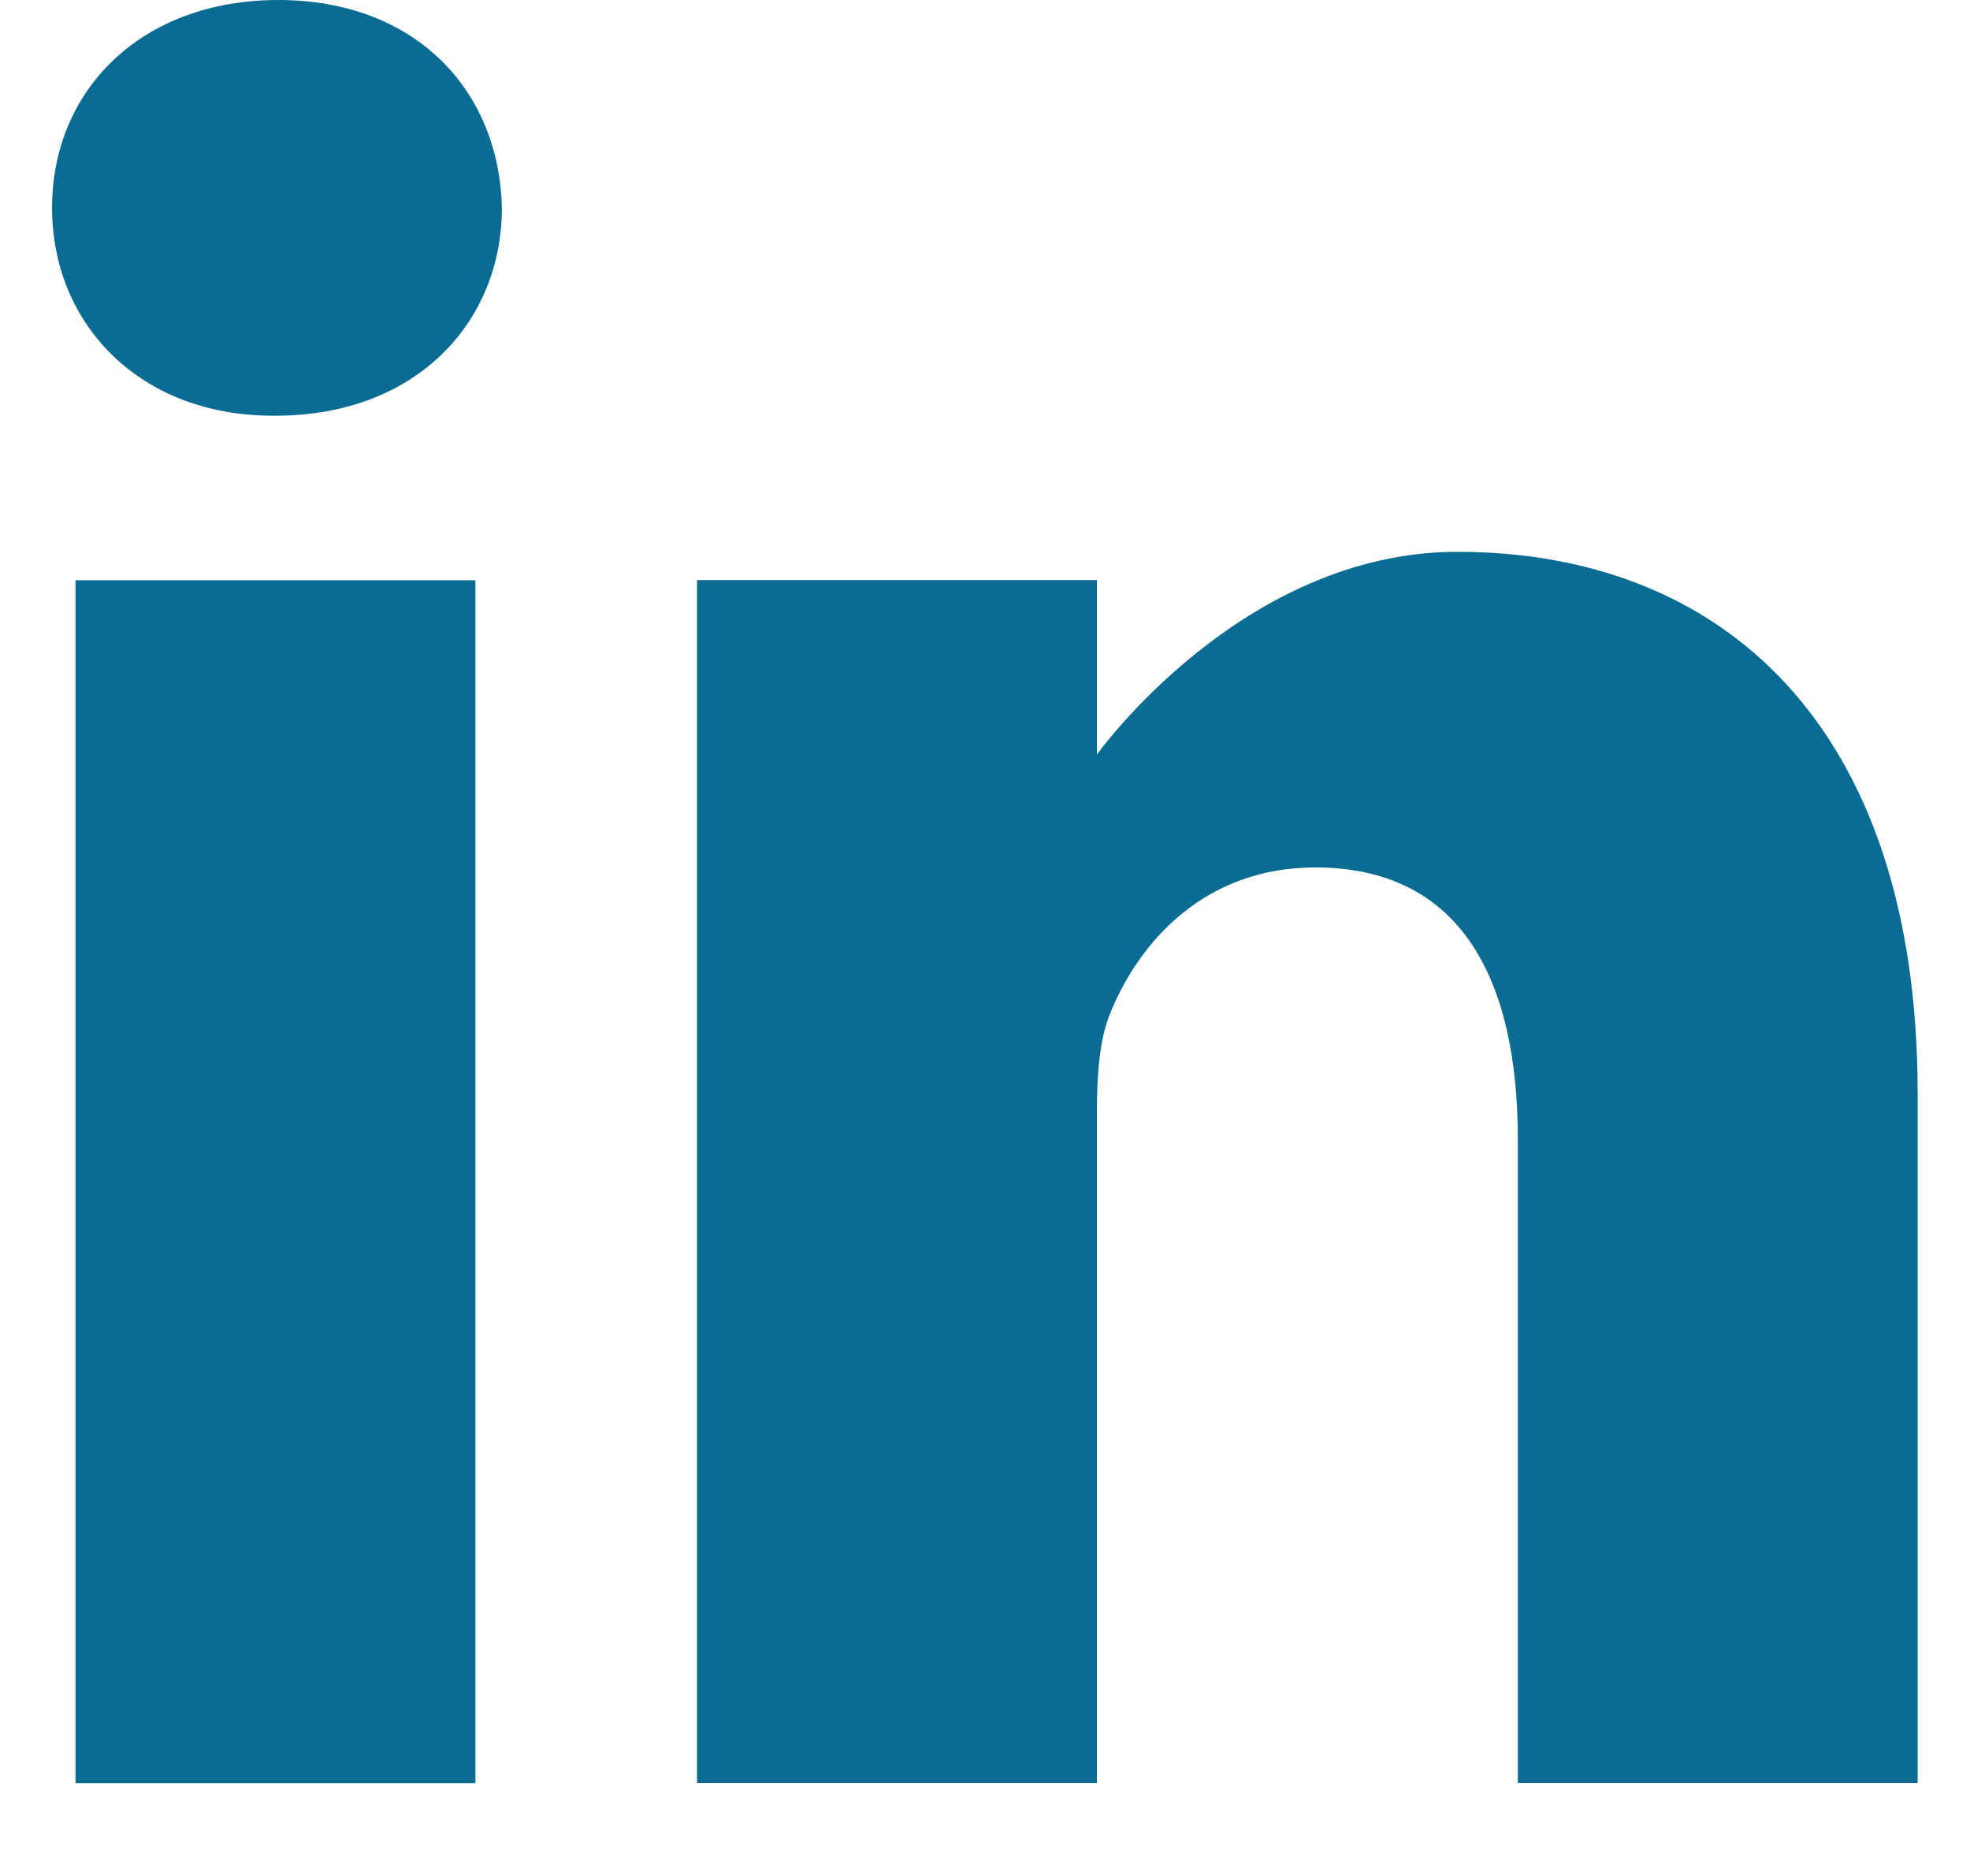 <svg width="21" height="20" viewBox="0 0 21 20" fill="none" xmlns="http://www.w3.org/2000/svg">
<path d="M2.966 0C1.508 0 0.555 0.958 0.555 2.216C0.555 3.447 1.48 4.432 2.91 4.432H2.938C4.425 4.432 5.35 3.447 5.35 2.216C5.322 0.958 4.425 0 2.966 0Z" fill="#0B6C93"/>
<path d="M0.805 6.186H5.068V19.011H0.805V6.186Z" fill="#0B6C93"/>
<path d="M15.535 5.883C13.235 5.883 11.693 8.044 11.693 8.044V6.184H7.43V19.009H11.693V11.847C11.693 11.464 11.72 11.081 11.833 10.807C12.141 10.041 12.842 9.248 14.02 9.248C15.563 9.248 16.18 10.424 16.18 12.148V19.009H20.442V11.655C20.442 7.716 18.339 5.883 15.535 5.883Z" fill="#0B6C93"/>
</svg>
